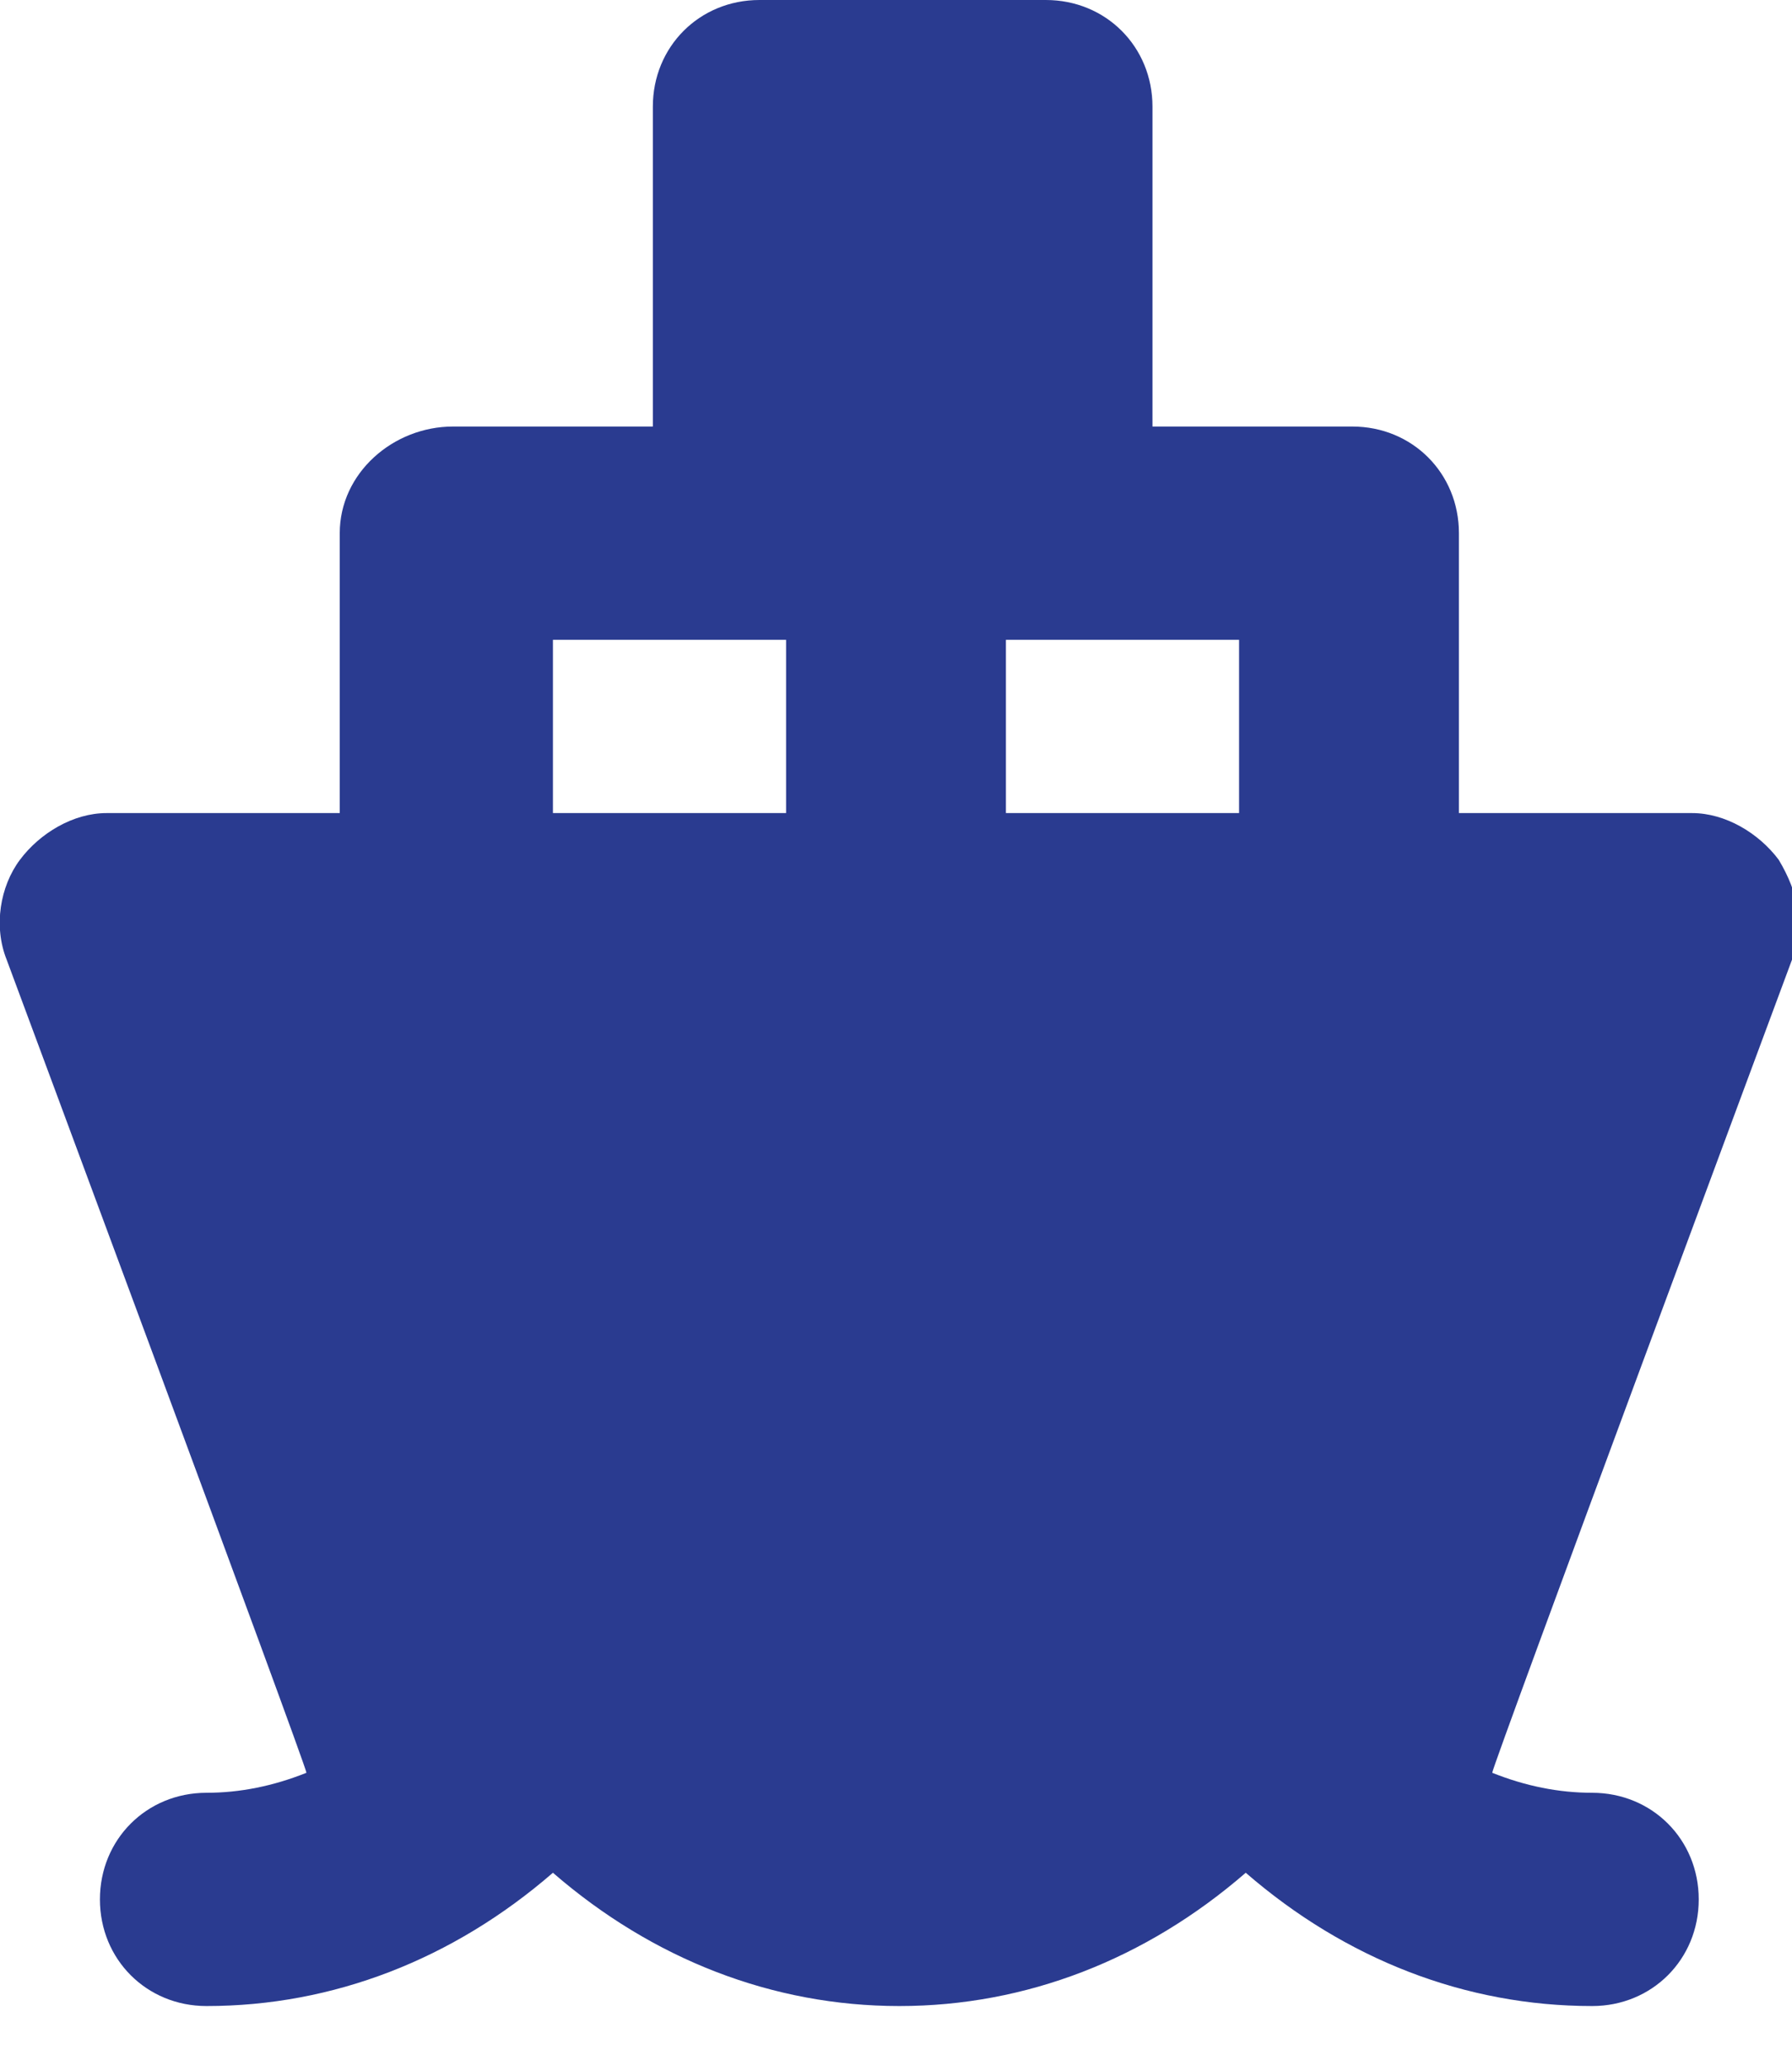 <?xml version="1.0" encoding="utf-8"?>
<!-- Generator: Adobe Illustrator 19.0.0, SVG Export Plug-In . SVG Version: 6.00 Build 0)  -->
<svg version="1.1" id="Layer_1" xmlns="http://www.w3.org/2000/svg" xmlns:xlink="http://www.w3.org/1999/xlink" x="0px" y="0px"
	 viewBox="0 0 26.9 31" style="enable-background:new 0 0 26.9 31;" xml:space="preserve">
<style type="text/css">
	.st0{fill:#2A3B90;}
</style>
<path class="st0" d="M26.9,14.4c0.2-0.5,0.1-1-0.2-1.5c-0.3-0.4-0.8-0.7-1.3-0.7h-3.5V8c0-0.9-0.7-1.6-1.6-1.6h-3V1.6
	c0-0.9-0.7-1.6-1.6-1.6h-4.3c-0.9,0-1.6,0.7-1.6,1.6v4.8h-3C5.9,6.4,5.1,7.1,5.1,8v4.2H1.6c-0.5,0-1,0.3-1.3,0.7
	c-0.3,0.4-0.4,1-0.2,1.5c0,0,4.5,12.1,4.5,12.2c-0.5,0.2-1,0.3-1.5,0.3c-0.9,0-1.6,0.7-1.6,1.6c0,0.9,0.7,1.6,1.6,1.6
	c1.9,0,3.7-0.7,5.2-2c1.5,1.3,3.3,2,5.2,2c1.9,0,3.7-0.7,5.2-2c1.5,1.3,3.3,2,5.2,2c0.9,0,1.6-0.7,1.6-1.6c0-0.9-0.7-1.6-1.6-1.6
	c-0.5,0-1-0.1-1.5-0.3C22.4,26.5,26.9,14.4,26.9,14.4L26.9,14.4z M18.6,9.6v2.6h-3.5V9.6H18.6z M8.3,9.6h3.5v2.6H8.3V9.6z M8.3,9.6"
	/>
</svg>
